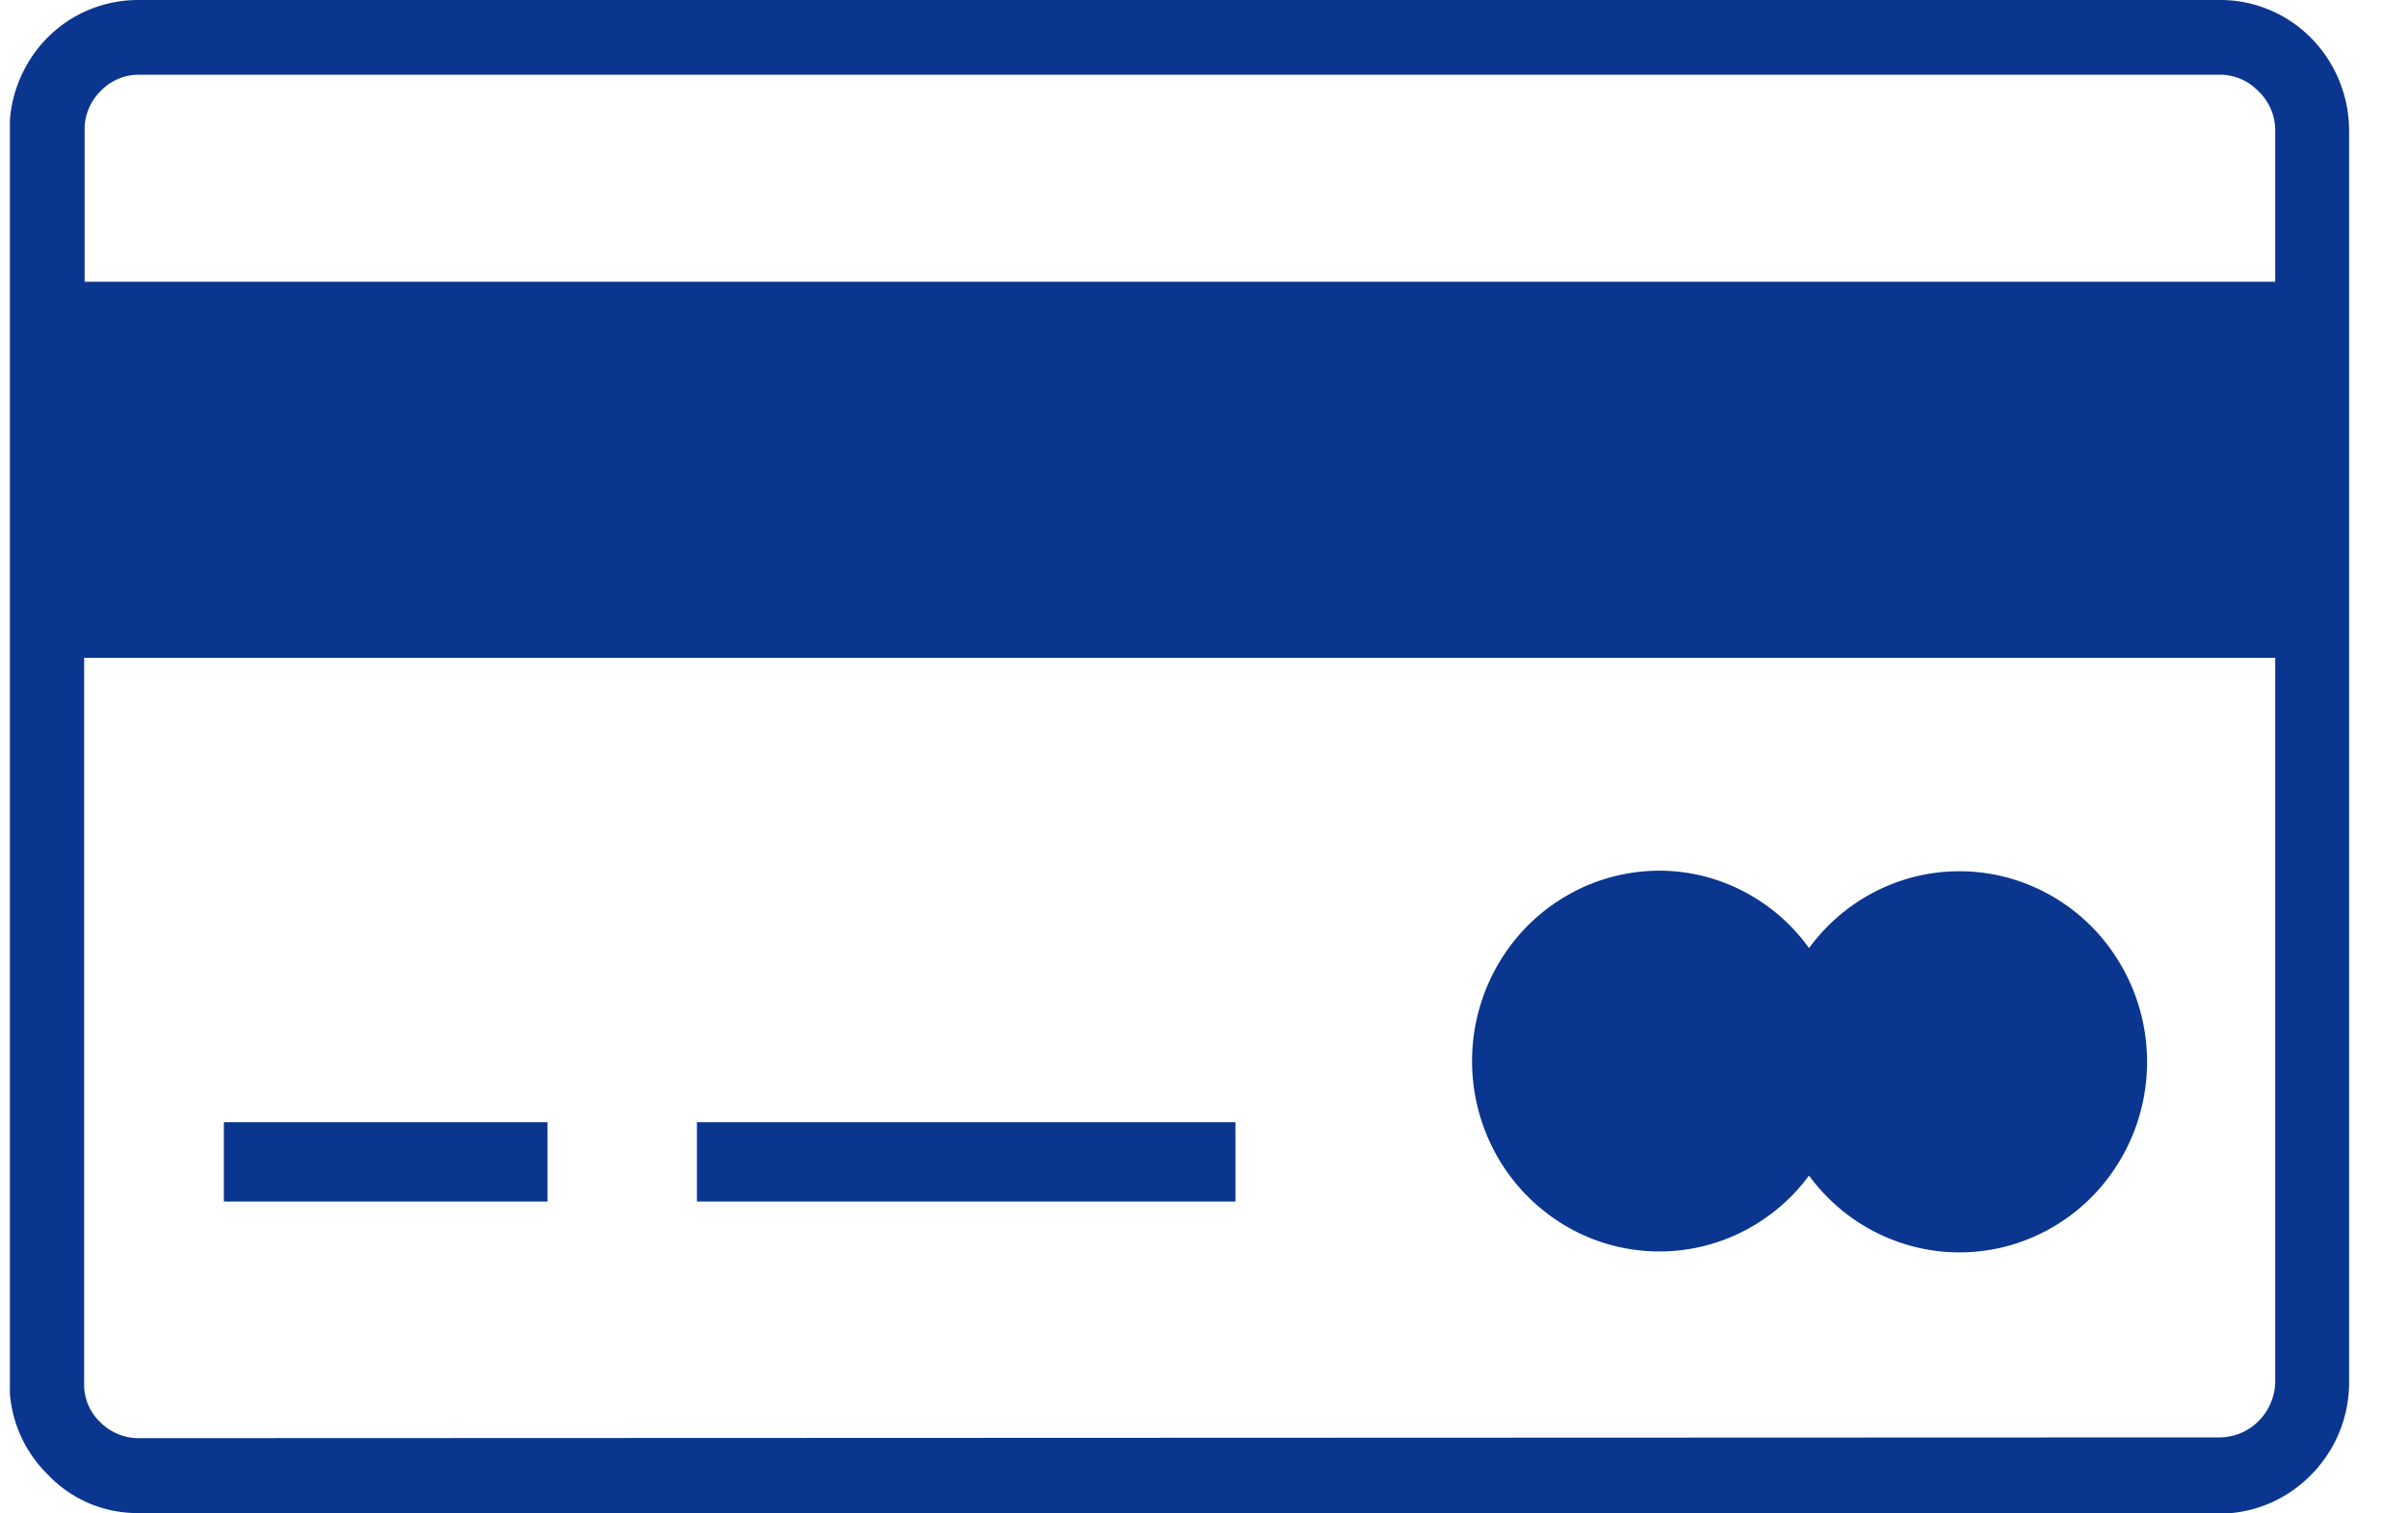 <svg width="35" height="22" fill="none" xmlns="http://www.w3.org/2000/svg"><g clip-path="url(#clip0_1755_4575)"><path fill-rule="evenodd" clip-rule="evenodd" d="M3.254 16.313h4.704v1.153H3.254v-1.153zm20.863-3.656c.424 0 .842.102 1.22.298.379.195.707.479.957.827.342-.467.82-.813 1.367-.989a2.683 2.683 0 011.677.013 2.728 2.728 0 011.352 1.008 2.8 2.8 0 010 3.244 2.728 2.728 0 01-1.352 1.007 2.684 2.684 0 01-1.677.012 2.727 2.727 0 01-1.367-.988 2.73 2.73 0 01-1.072.866 2.684 2.684 0 01-2.639-.246 2.755 2.755 0 01-.9-1.048 2.806 2.806 0 01.12-2.691 2.74 2.74 0 01.99-.962c.404-.23.86-.35 1.324-.351zm8.157 8.238a.807.807 0 00.552-.235.833.833 0 00.244-.556V9.563H1.223v10.541a.753.753 0 00.227.563c.146.15.345.236.553.239l30.27-.011zm-30.265 1.1a1.787 1.787 0 01-1.317-.563 1.853 1.853 0 01-.554-1.336v-18.2A1.917 1.917 0 01.685.552 1.857 1.857 0 012.009 0h30.265c.495 0 .97.2 1.32.555.35.355.548.837.55 1.34v18.21a1.906 1.906 0 01-.553 1.335c-.35.357-.825.56-1.32.563H2.006l.003-.009zm-.786-17.9H33.07V1.893a.783.783 0 00-.24-.563.777.777 0 00-.554-.244H2.01a.764.764 0 00-.553.244.777.777 0 00-.227.563v2.202h-.006zm8.907 12.218h7.827v1.153H10.13v-1.153z" fill="#0A368F"/></g><defs><clipPath id="clip0_1755_4575"><path fill="#fff" transform="translate(.144)" d="M0 0h34v22H0z"/></clipPath></defs></svg>